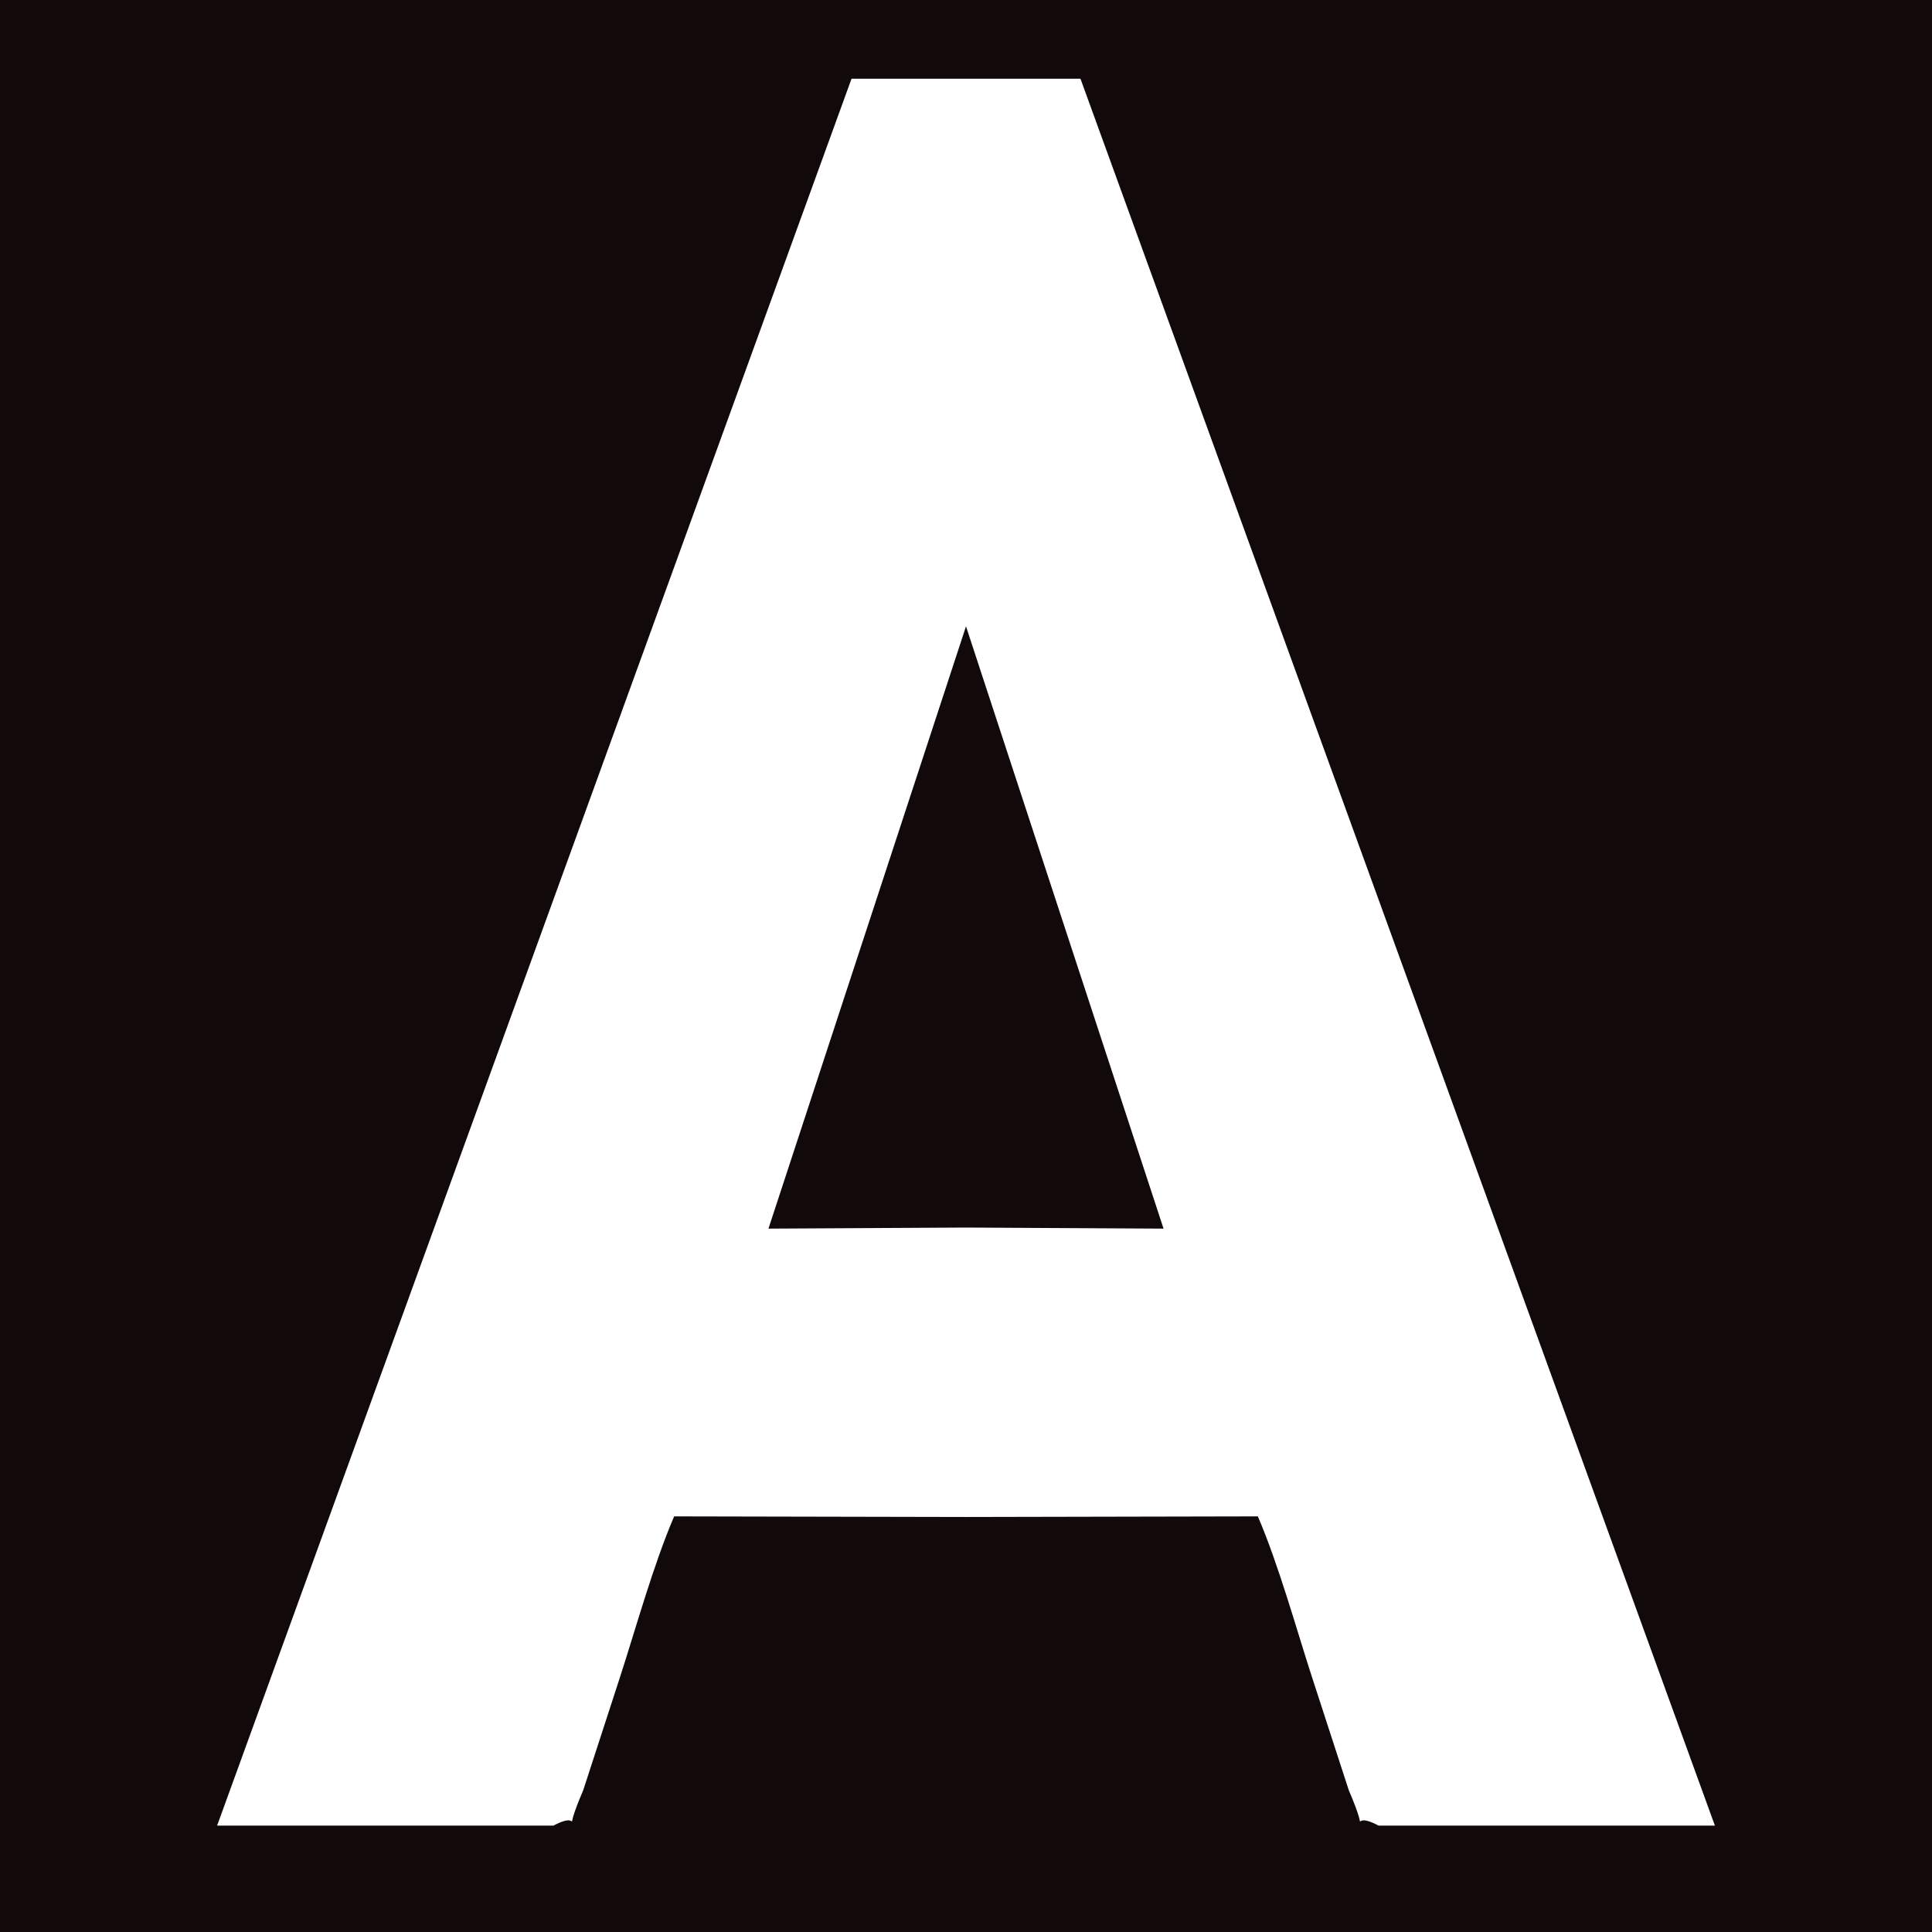 <svg width="16" height="16" viewBox="0 0 16 16" fill="none" xmlns="http://www.w3.org/2000/svg">
<path fill-rule="evenodd" clip-rule="evenodd" d="M8 10.166L9.636 10.175L8 5.187L6.364 10.175L8 10.166ZM9.418 0H15.797H16V16H8H0V0H6.582H9.418ZM8 0.652H7.052L1.798 15.119L4.583 15.119C4.854 14.976 4.638 15.27 4.83 14.826L5.136 13.885C5.263 13.494 5.411 12.958 5.583 12.558L8 12.563L10.417 12.558C10.589 12.958 10.737 13.494 10.864 13.885L11.17 14.826C11.362 15.27 11.146 14.976 11.417 15.119L14.202 15.119L8.948 0.652H8Z" fill="#12090A"/>
</svg>
